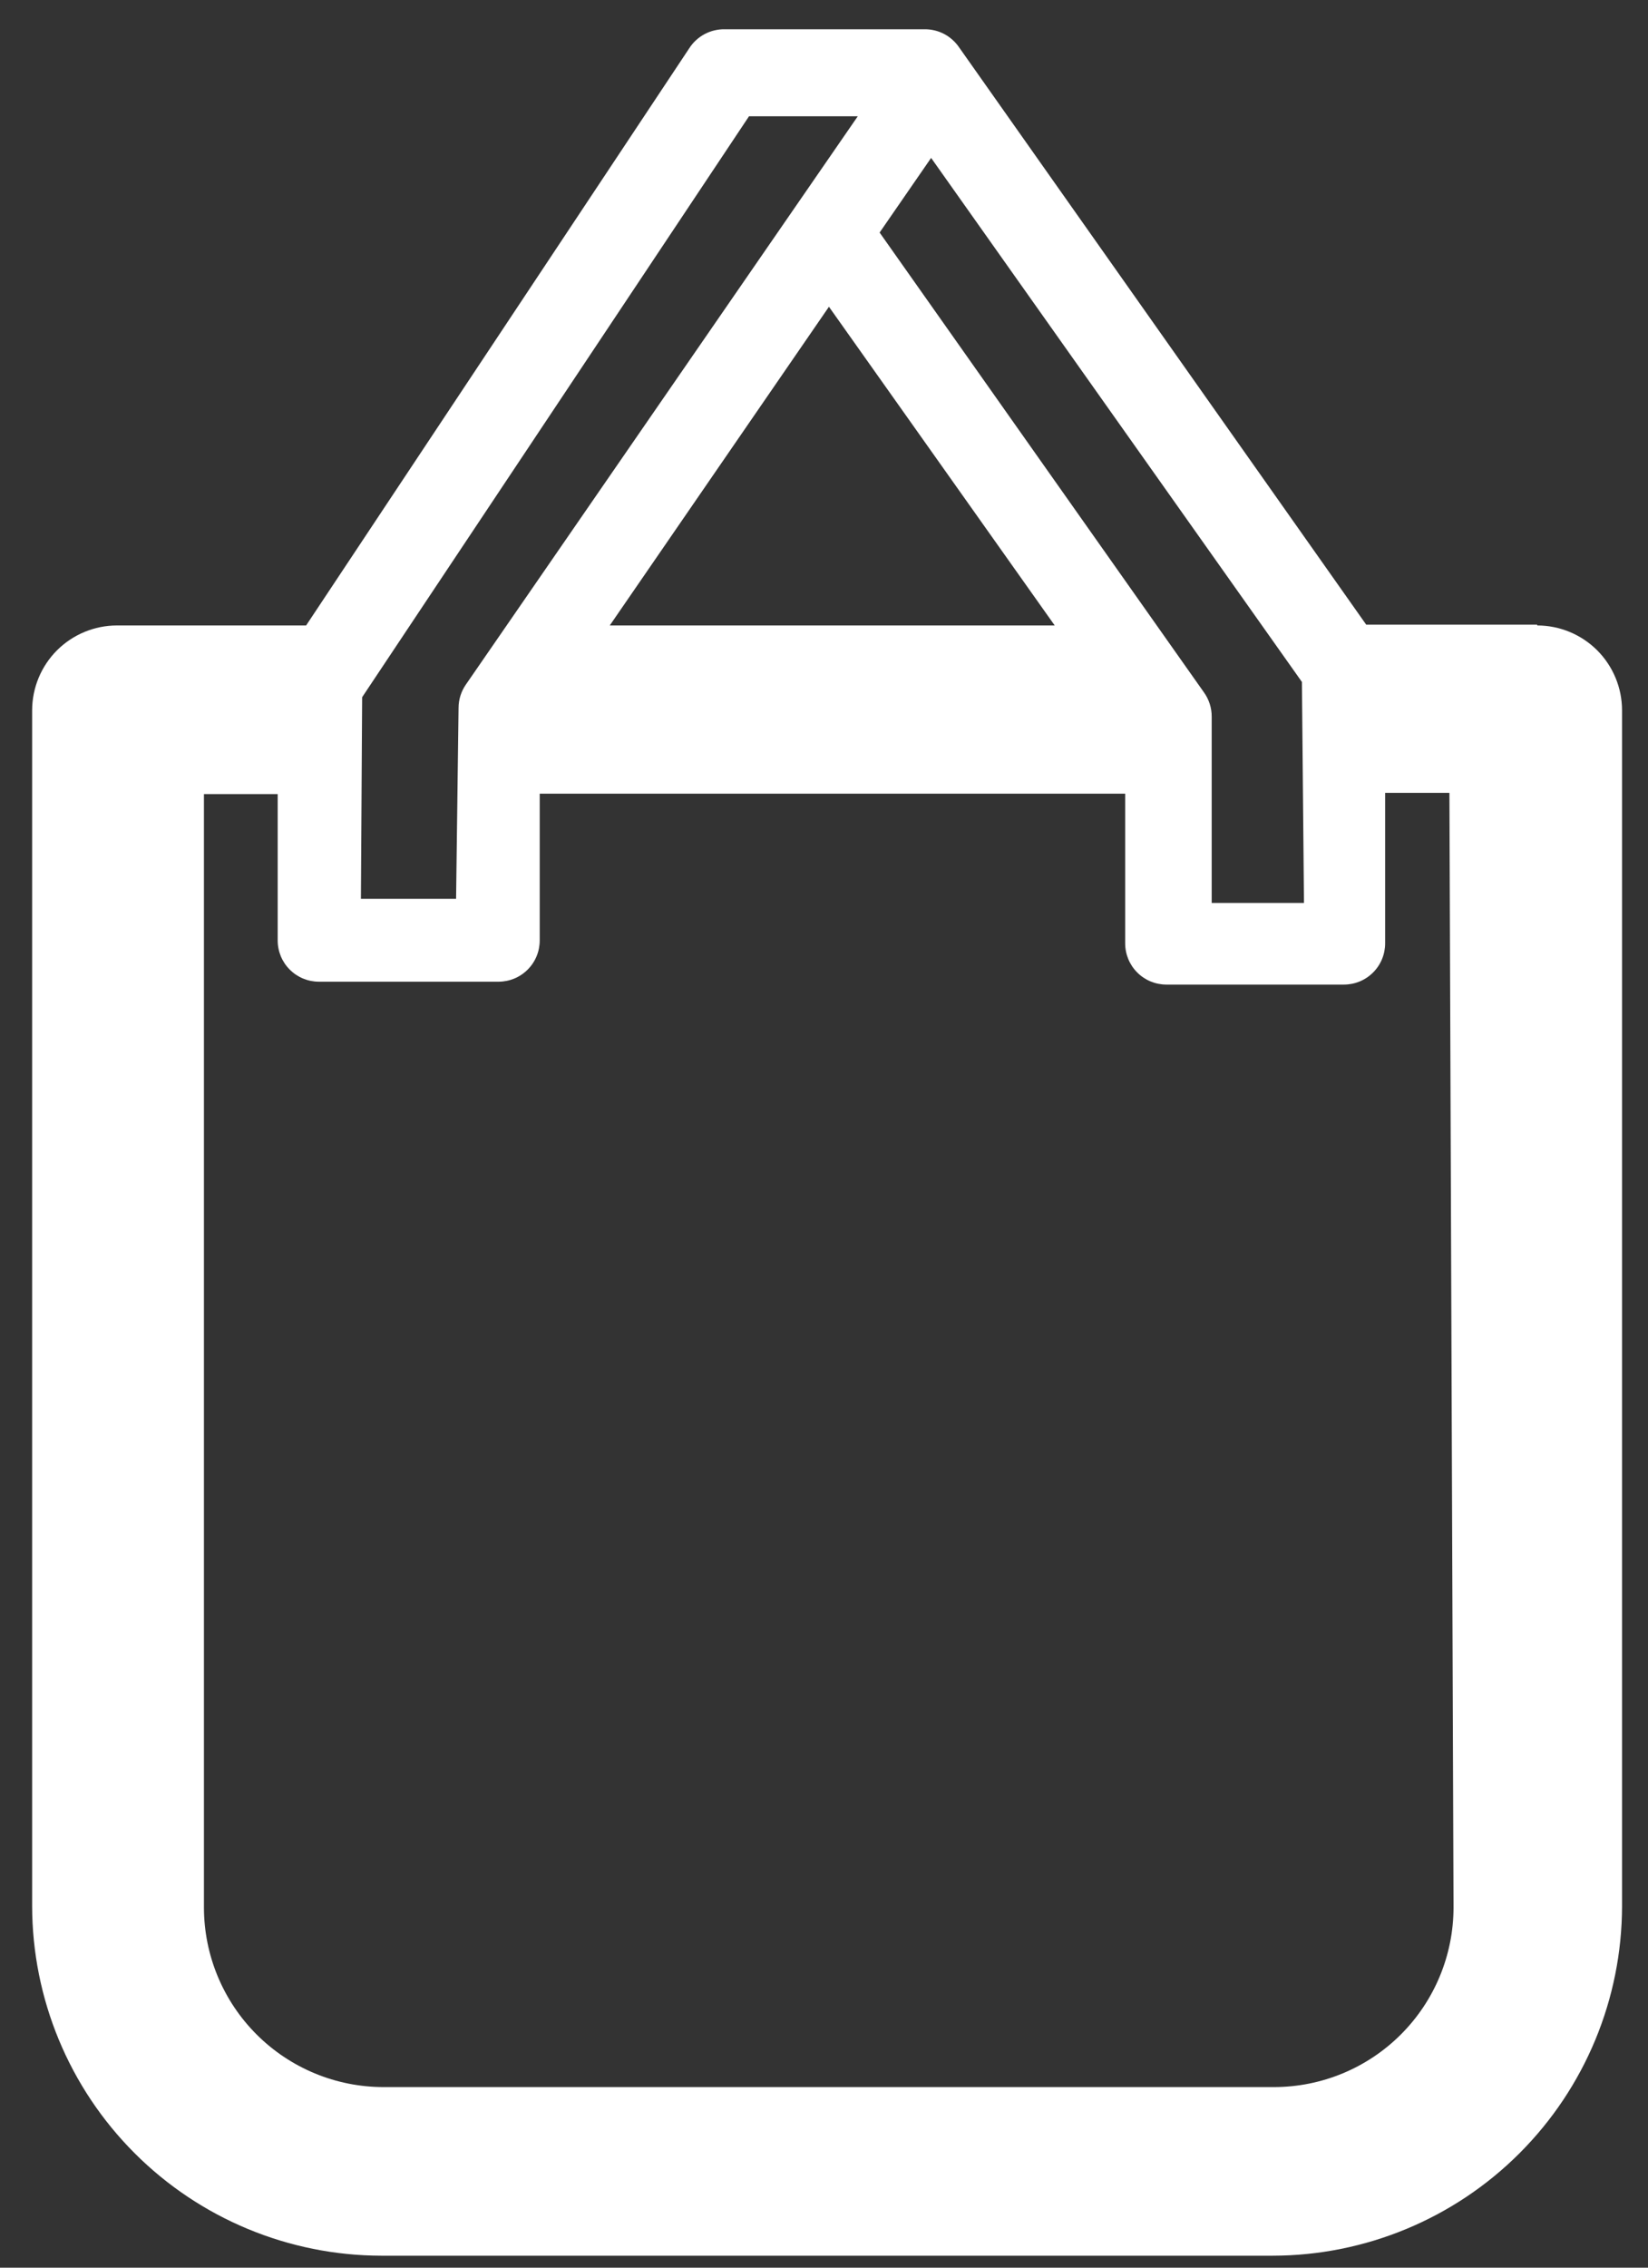 <svg width="40" height="55" viewBox="0 0 40 55" fill="none" xmlns="http://www.w3.org/2000/svg">
<rect x="0" y="0" width="40" height="55" fill="#333333" stroke="none"/>
<path d="M37.31 15.15H33.16L23.28 1.15C23.187 1.013 23.062 0.901 22.916 0.824C22.769 0.747 22.605 0.708 22.44 0.71H17.59C17.419 0.707 17.251 0.748 17.1 0.828C16.95 0.909 16.822 1.026 16.73 1.17L7.43 15.17H2.84C2.294 15.17 1.77 15.387 1.383 15.773C0.997 16.16 0.78 16.684 0.78 17.23V46.23C0.783 48.478 1.677 50.634 3.267 52.223C4.856 53.813 7.012 54.707 9.26 54.71H30.89C33.138 54.707 35.294 53.813 36.883 52.223C38.473 50.634 39.367 48.478 39.37 46.23V17.23C39.37 16.684 39.153 16.16 38.767 15.773C38.38 15.387 37.856 15.17 37.31 15.17V15.15ZM22.6 3.83L31.6 16.54L31.65 21.9H29.41V17.38C29.411 17.168 29.344 16.962 29.22 16.79L21.35 5.64L22.6 3.83ZM25.6 15.17H14.8L20.12 7.44L25.6 15.17ZM8.79 16.91L18.18 2.82H20.82L11.31 16.6C11.193 16.767 11.13 16.966 11.13 17.17L11.07 21.8H8.76L8.79 16.91ZM35.28 46.26C35.28 47.416 34.821 48.525 34.003 49.343C33.185 50.161 32.076 50.62 30.92 50.62H9.31C8.154 50.62 7.045 50.161 6.227 49.343C5.409 48.525 4.95 47.416 4.95 46.26V19.26H6.74V22.81C6.74 23.075 6.845 23.33 7.033 23.517C7.22 23.705 7.475 23.81 7.74 23.81H12.1C12.365 23.81 12.62 23.705 12.807 23.517C12.995 23.33 13.1 23.075 13.1 22.81V19.25H27.31V22.88C27.31 23.145 27.415 23.4 27.603 23.587C27.79 23.775 28.045 23.88 28.31 23.88H32.62C32.885 23.88 33.14 23.775 33.327 23.587C33.515 23.4 33.62 23.145 33.62 22.88V19.23H33.86H35.18L35.28 46.26Z" fill="white"/>
</svg>
